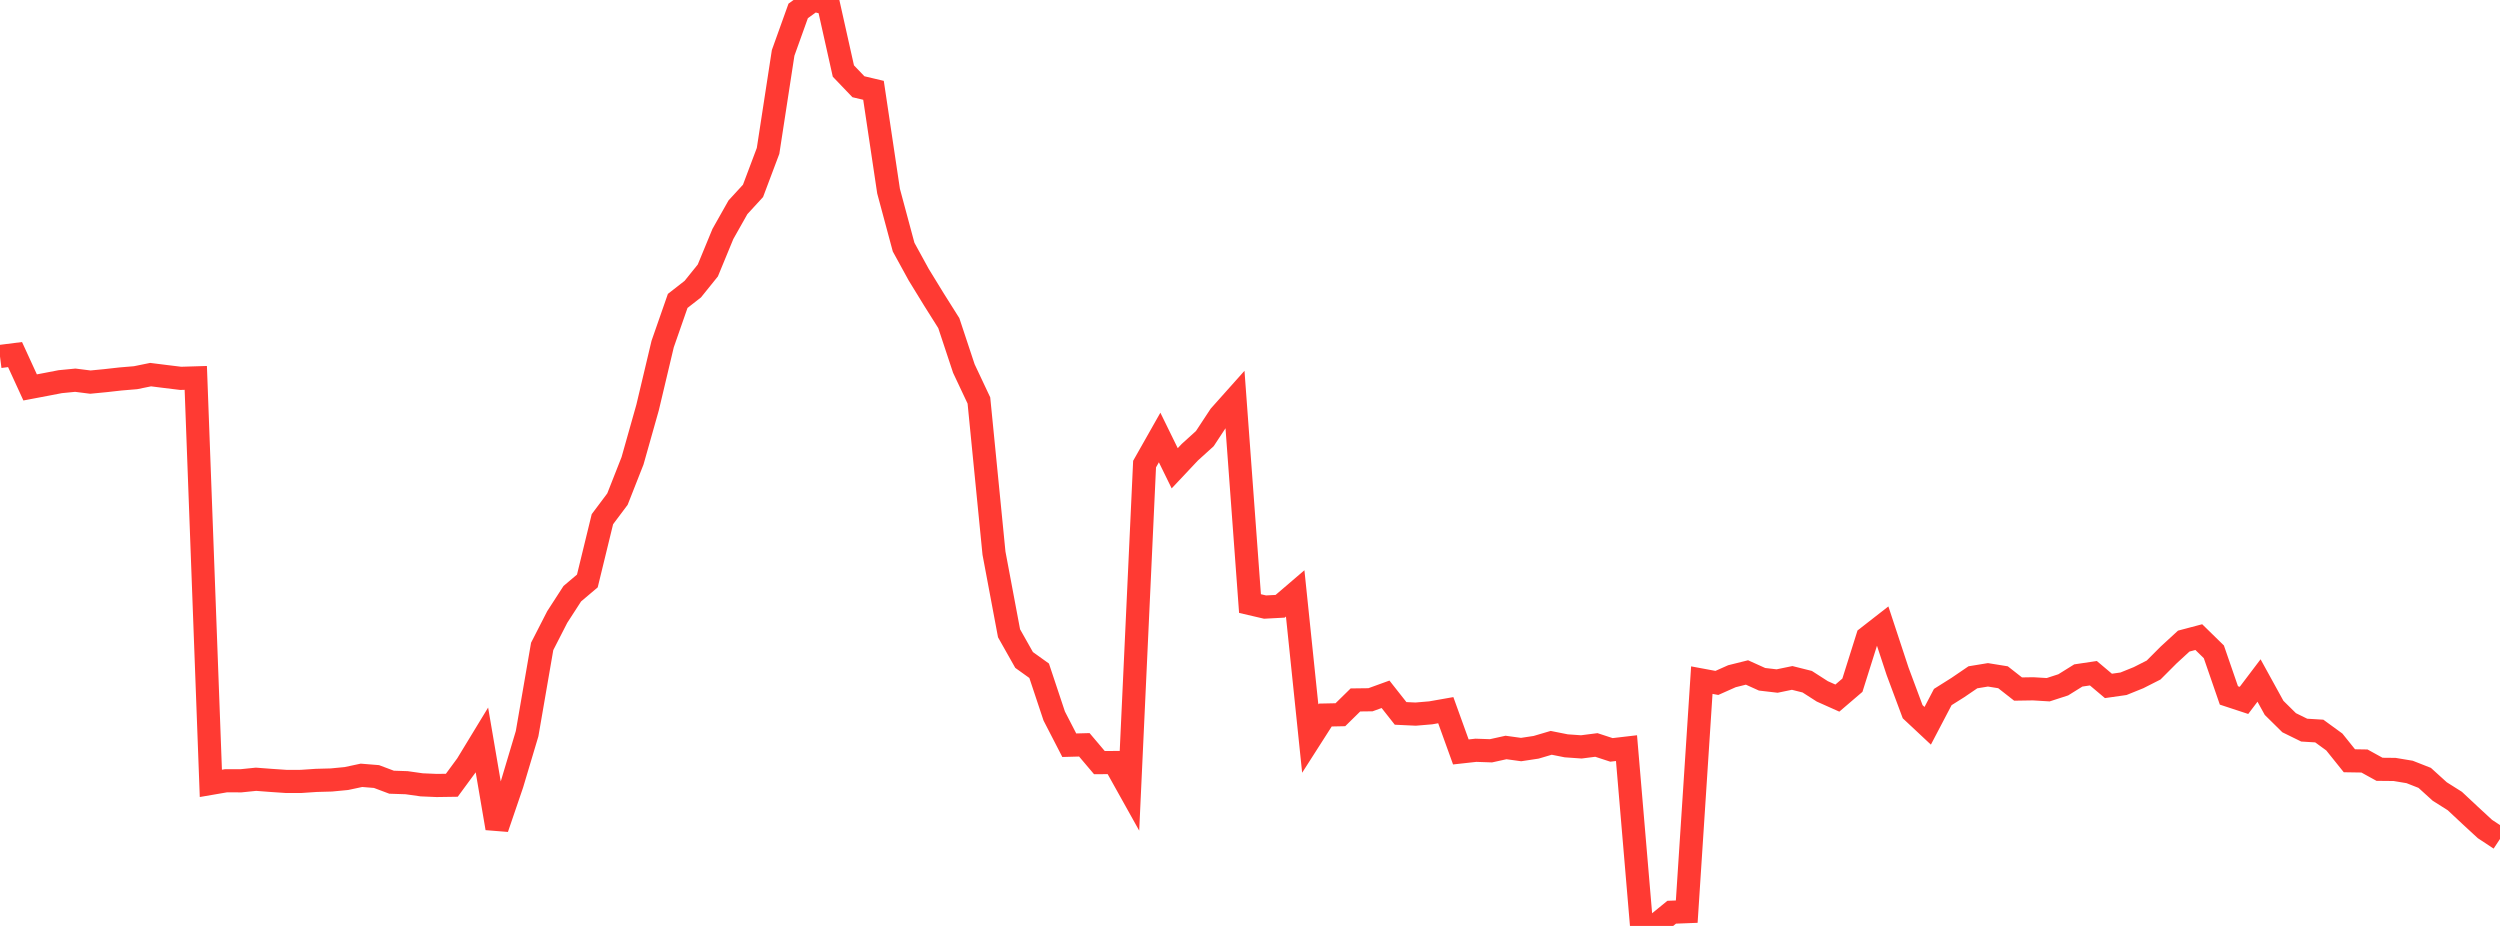 <?xml version="1.0" standalone="no"?>
<!DOCTYPE svg PUBLIC "-//W3C//DTD SVG 1.1//EN" "http://www.w3.org/Graphics/SVG/1.1/DTD/svg11.dtd">

<svg width="135" height="50" viewBox="0 0 135 50" preserveAspectRatio="none" 
  xmlns="http://www.w3.org/2000/svg"
  xmlns:xlink="http://www.w3.org/1999/xlink">


<polyline points="0.0, 19.25 0.813, 19.147 1.627, 20.921 2.44, 20.767 3.253, 20.61 4.066, 20.531 4.88, 20.634 5.693, 20.555 6.506, 20.464 7.319, 20.396 8.133, 20.23 8.946, 20.332 9.759, 20.431 10.572, 20.406 11.386, 42.302 12.199, 42.162 13.012, 42.163 13.825, 42.08 14.639, 42.142 15.452, 42.197 16.265, 42.196 17.078, 42.141 17.892, 42.119 18.705, 42.041 19.518, 41.867 20.331, 41.933 21.145, 42.239 21.958, 42.266 22.771, 42.381 23.584, 42.416 24.398, 42.404 25.211, 41.298 26.024, 39.961 26.837, 44.723 27.651, 42.338 28.464, 39.617 29.277, 34.907 30.09, 33.319 30.904, 32.06 31.717, 31.372 32.53, 28.037 33.343, 26.951 34.157, 24.883 34.97, 22.004 35.783, 18.58 36.596, 16.249 37.41, 15.614 38.223, 14.605 39.036, 12.634 39.849, 11.194 40.663, 10.307 41.476, 8.147 42.289, 2.857 43.102, 0.59 43.916, 0.0 44.729, 0.198 45.542, 3.835 46.355, 4.684 47.169, 4.877 47.982, 10.32 48.795, 13.345 49.608, 14.829 50.422, 16.157 51.235, 17.448 52.048, 19.9 52.861, 21.625 53.675, 29.869 54.488, 34.196 55.301, 35.638 56.114, 36.221 56.928, 38.665 57.741, 40.242 58.554, 40.22 59.367, 41.181 60.181, 41.177 60.994, 42.634 61.807, 25.061 62.62, 23.625 63.434, 25.287 64.247, 24.423 65.06, 23.686 65.873, 22.451 66.687, 21.539 67.5, 32.593 68.313, 32.782 69.127, 32.739 69.94, 32.043 70.753, 39.884 71.566, 38.612 72.38, 38.595 73.193, 37.797 74.006, 37.787 74.819, 37.492 75.633, 38.524 76.446, 38.562 77.259, 38.493 78.072, 38.35 78.886, 40.605 79.699, 40.515 80.512, 40.543 81.325, 40.364 82.139, 40.476 82.952, 40.353 83.765, 40.113 84.578, 40.275 85.392, 40.332 86.205, 40.228 87.018, 40.494 87.831, 40.399 88.645, 50.0 89.458, 49.924 90.271, 49.26 91.084, 49.229 91.898, 36.727 92.711, 36.878 93.524, 36.516 94.337, 36.313 95.151, 36.681 95.964, 36.776 96.777, 36.608 97.59, 36.812 98.404, 37.334 99.217, 37.697 100.03, 37.001 100.843, 34.419 101.657, 33.785 102.47, 36.252 103.283, 38.432 104.096, 39.193 104.91, 37.64 105.723, 37.128 106.536, 36.574 107.349, 36.441 108.163, 36.572 108.976, 37.209 109.789, 37.196 110.602, 37.245 111.416, 36.981 112.229, 36.475 113.042, 36.354 113.855, 37.039 114.669, 36.923 115.482, 36.594 116.295, 36.182 117.108, 35.367 117.922, 34.619 118.735, 34.404 119.548, 35.199 120.361, 37.553 121.175, 37.821 121.988, 36.747 122.801, 38.225 123.614, 39.027 124.428, 39.427 125.241, 39.476 126.054, 40.068 126.867, 41.081 127.681, 41.094 128.494, 41.542 129.307, 41.55 130.12, 41.685 130.934, 42.005 131.747, 42.742 132.56, 43.255 133.373, 44.016 134.187, 44.767 135.0, 45.303" fill="none" stroke="#ff3a33" stroke-width="1.25"/>

</svg>